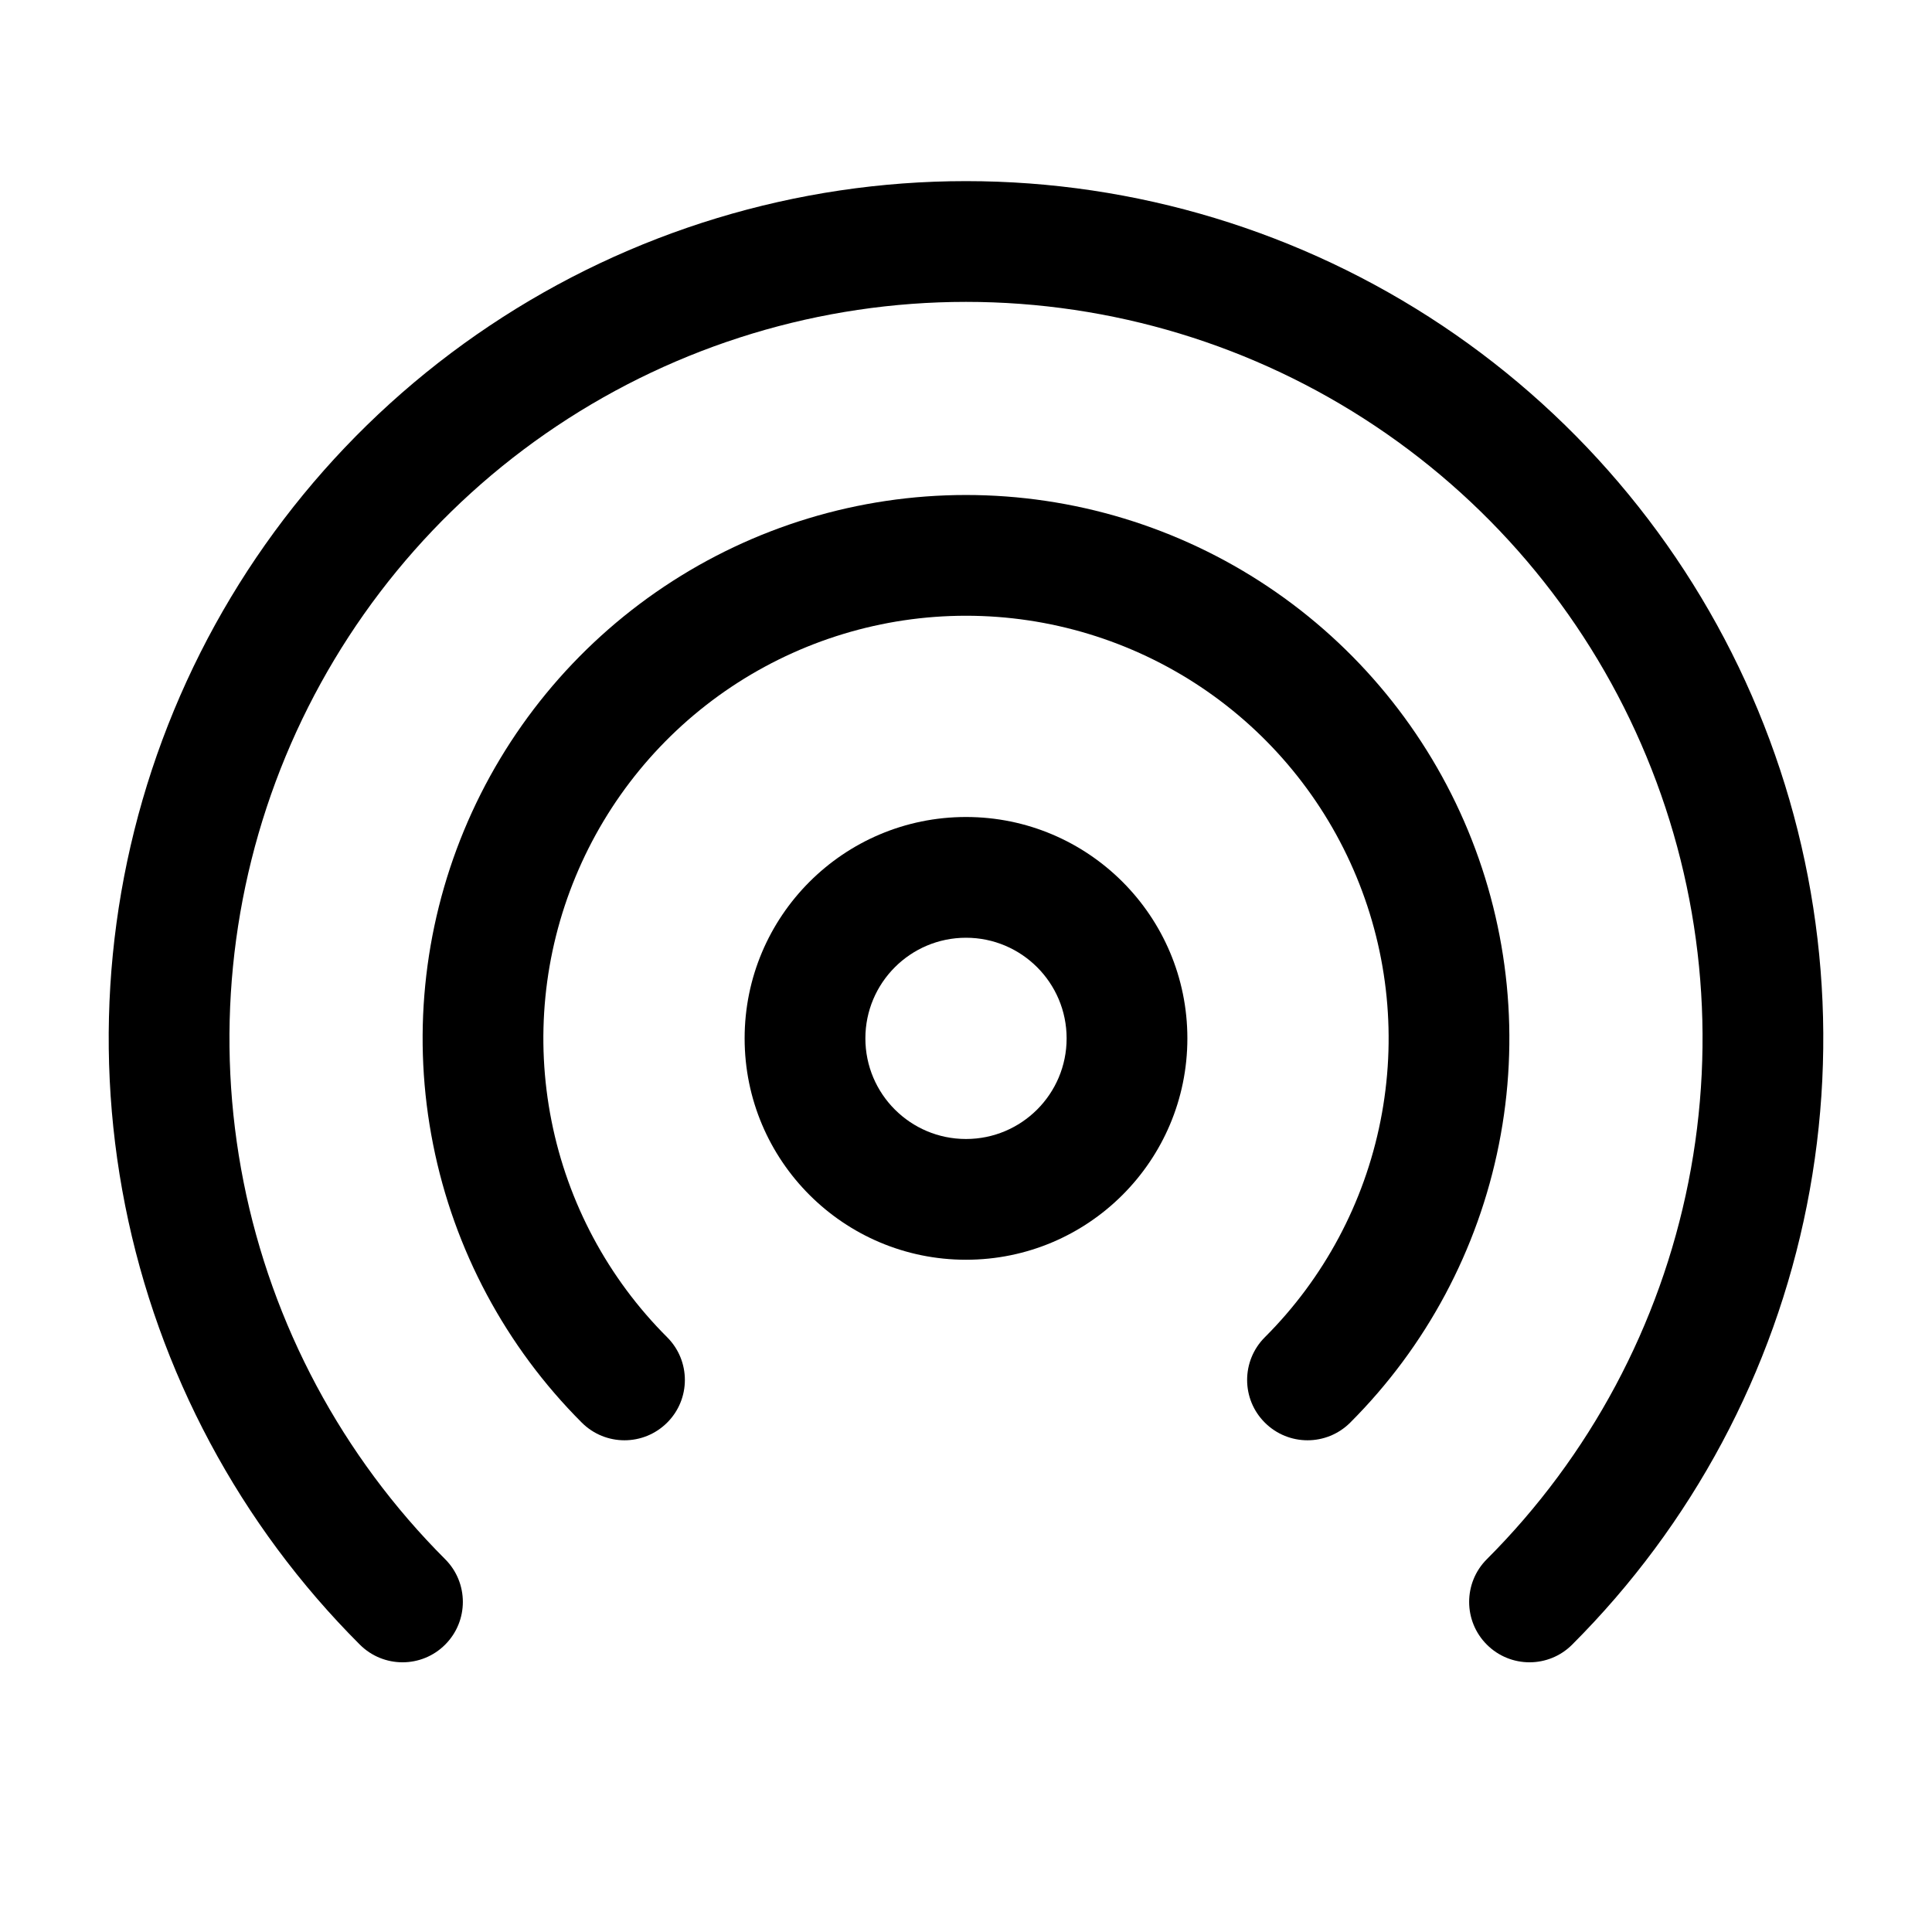 <!DOCTYPE svg PUBLIC "-//W3C//DTD SVG 1.1//EN" "http://www.w3.org/Graphics/SVG/1.1/DTD/svg11.dtd">
<!-- Uploaded to: SVG Repo, www.svgrepo.com, Transformed by: SVG Repo Mixer Tools -->
<svg width="70px" height="70px" viewBox="0 0 24 24" fill="none" xmlns="http://www.w3.org/2000/svg">
<g id="SVGRepo_bgCarrier" stroke-width="0"/>
<g id="SVGRepo_tracerCarrier" stroke-linecap="round" stroke-linejoin="round"/>
<g id="SVGRepo_iconCarrier"> <path fill-rule="evenodd" clip-rule="evenodd" d="M12 11.649C11.31 11.649 10.75 12.209 10.75 12.899C10.75 13.59 11.31 14.149 12 14.149C12.69 14.149 13.25 13.59 13.25 12.899C13.25 12.209 12.69 11.649 12 11.649ZM9.25 12.899C9.25 11.381 10.481 10.149 12 10.149C13.519 10.149 14.75 11.381 14.75 12.899C14.75 14.418 13.519 15.649 12 15.649C10.481 15.649 9.25 14.418 9.25 12.899Z" fill="#000000"/> <path fill-rule="evenodd" clip-rule="evenodd" d="M12 7.649C10.962 7.649 9.947 7.957 9.083 8.534C8.22 9.111 7.547 9.931 7.15 10.89C6.752 11.85 6.648 12.905 6.851 13.924C7.053 14.942 7.553 15.878 8.288 16.612C8.581 16.905 8.581 17.38 8.288 17.672C7.995 17.965 7.52 17.965 7.227 17.672C6.283 16.728 5.64 15.526 5.38 14.216C5.119 12.907 5.253 11.55 5.764 10.316C6.275 9.083 7.14 8.029 8.25 7.287C9.36 6.545 10.665 6.149 12 6.149C13.335 6.149 14.64 6.545 15.75 7.287C16.86 8.029 17.725 9.083 18.236 10.316C18.747 11.55 18.881 12.907 18.62 14.216C18.36 15.526 17.717 16.728 16.773 17.672C16.48 17.965 16.005 17.965 15.712 17.672C15.419 17.38 15.419 16.905 15.712 16.612C16.447 15.878 16.947 14.942 17.149 13.924C17.352 12.905 17.248 11.85 16.85 10.89C16.453 9.931 15.78 9.111 14.917 8.534C14.053 7.957 13.038 7.649 12 7.649Z" fill="#000000"/> <path fill-rule="evenodd" clip-rule="evenodd" d="M12 3.75C10.191 3.75 8.422 4.287 6.917 5.292C5.412 6.297 4.24 7.726 3.547 9.398C2.855 11.07 2.673 12.91 3.026 14.684C3.379 16.459 4.251 18.09 5.53 19.369C5.823 19.662 5.823 20.137 5.53 20.43C5.238 20.723 4.763 20.723 4.47 20.43C2.98 18.941 1.966 17.043 1.555 14.977C1.144 12.911 1.355 10.77 2.161 8.824C2.967 6.878 4.332 5.215 6.084 4.045C7.835 2.875 9.894 2.25 12 2.25C14.106 2.25 16.165 2.875 17.917 4.045C19.668 5.215 21.033 6.878 21.839 8.824C22.645 10.77 22.856 12.911 22.445 14.977C22.034 17.043 21.02 18.941 19.53 20.43C19.238 20.723 18.763 20.723 18.47 20.43C18.177 20.137 18.177 19.662 18.47 19.369C19.749 18.09 20.621 16.459 20.974 14.684C21.327 12.91 21.146 11.07 20.453 9.398C19.761 7.726 18.588 6.297 17.083 5.292C15.579 4.287 13.81 3.75 12 3.75Z" fill="#000000"/> </g>
</svg>